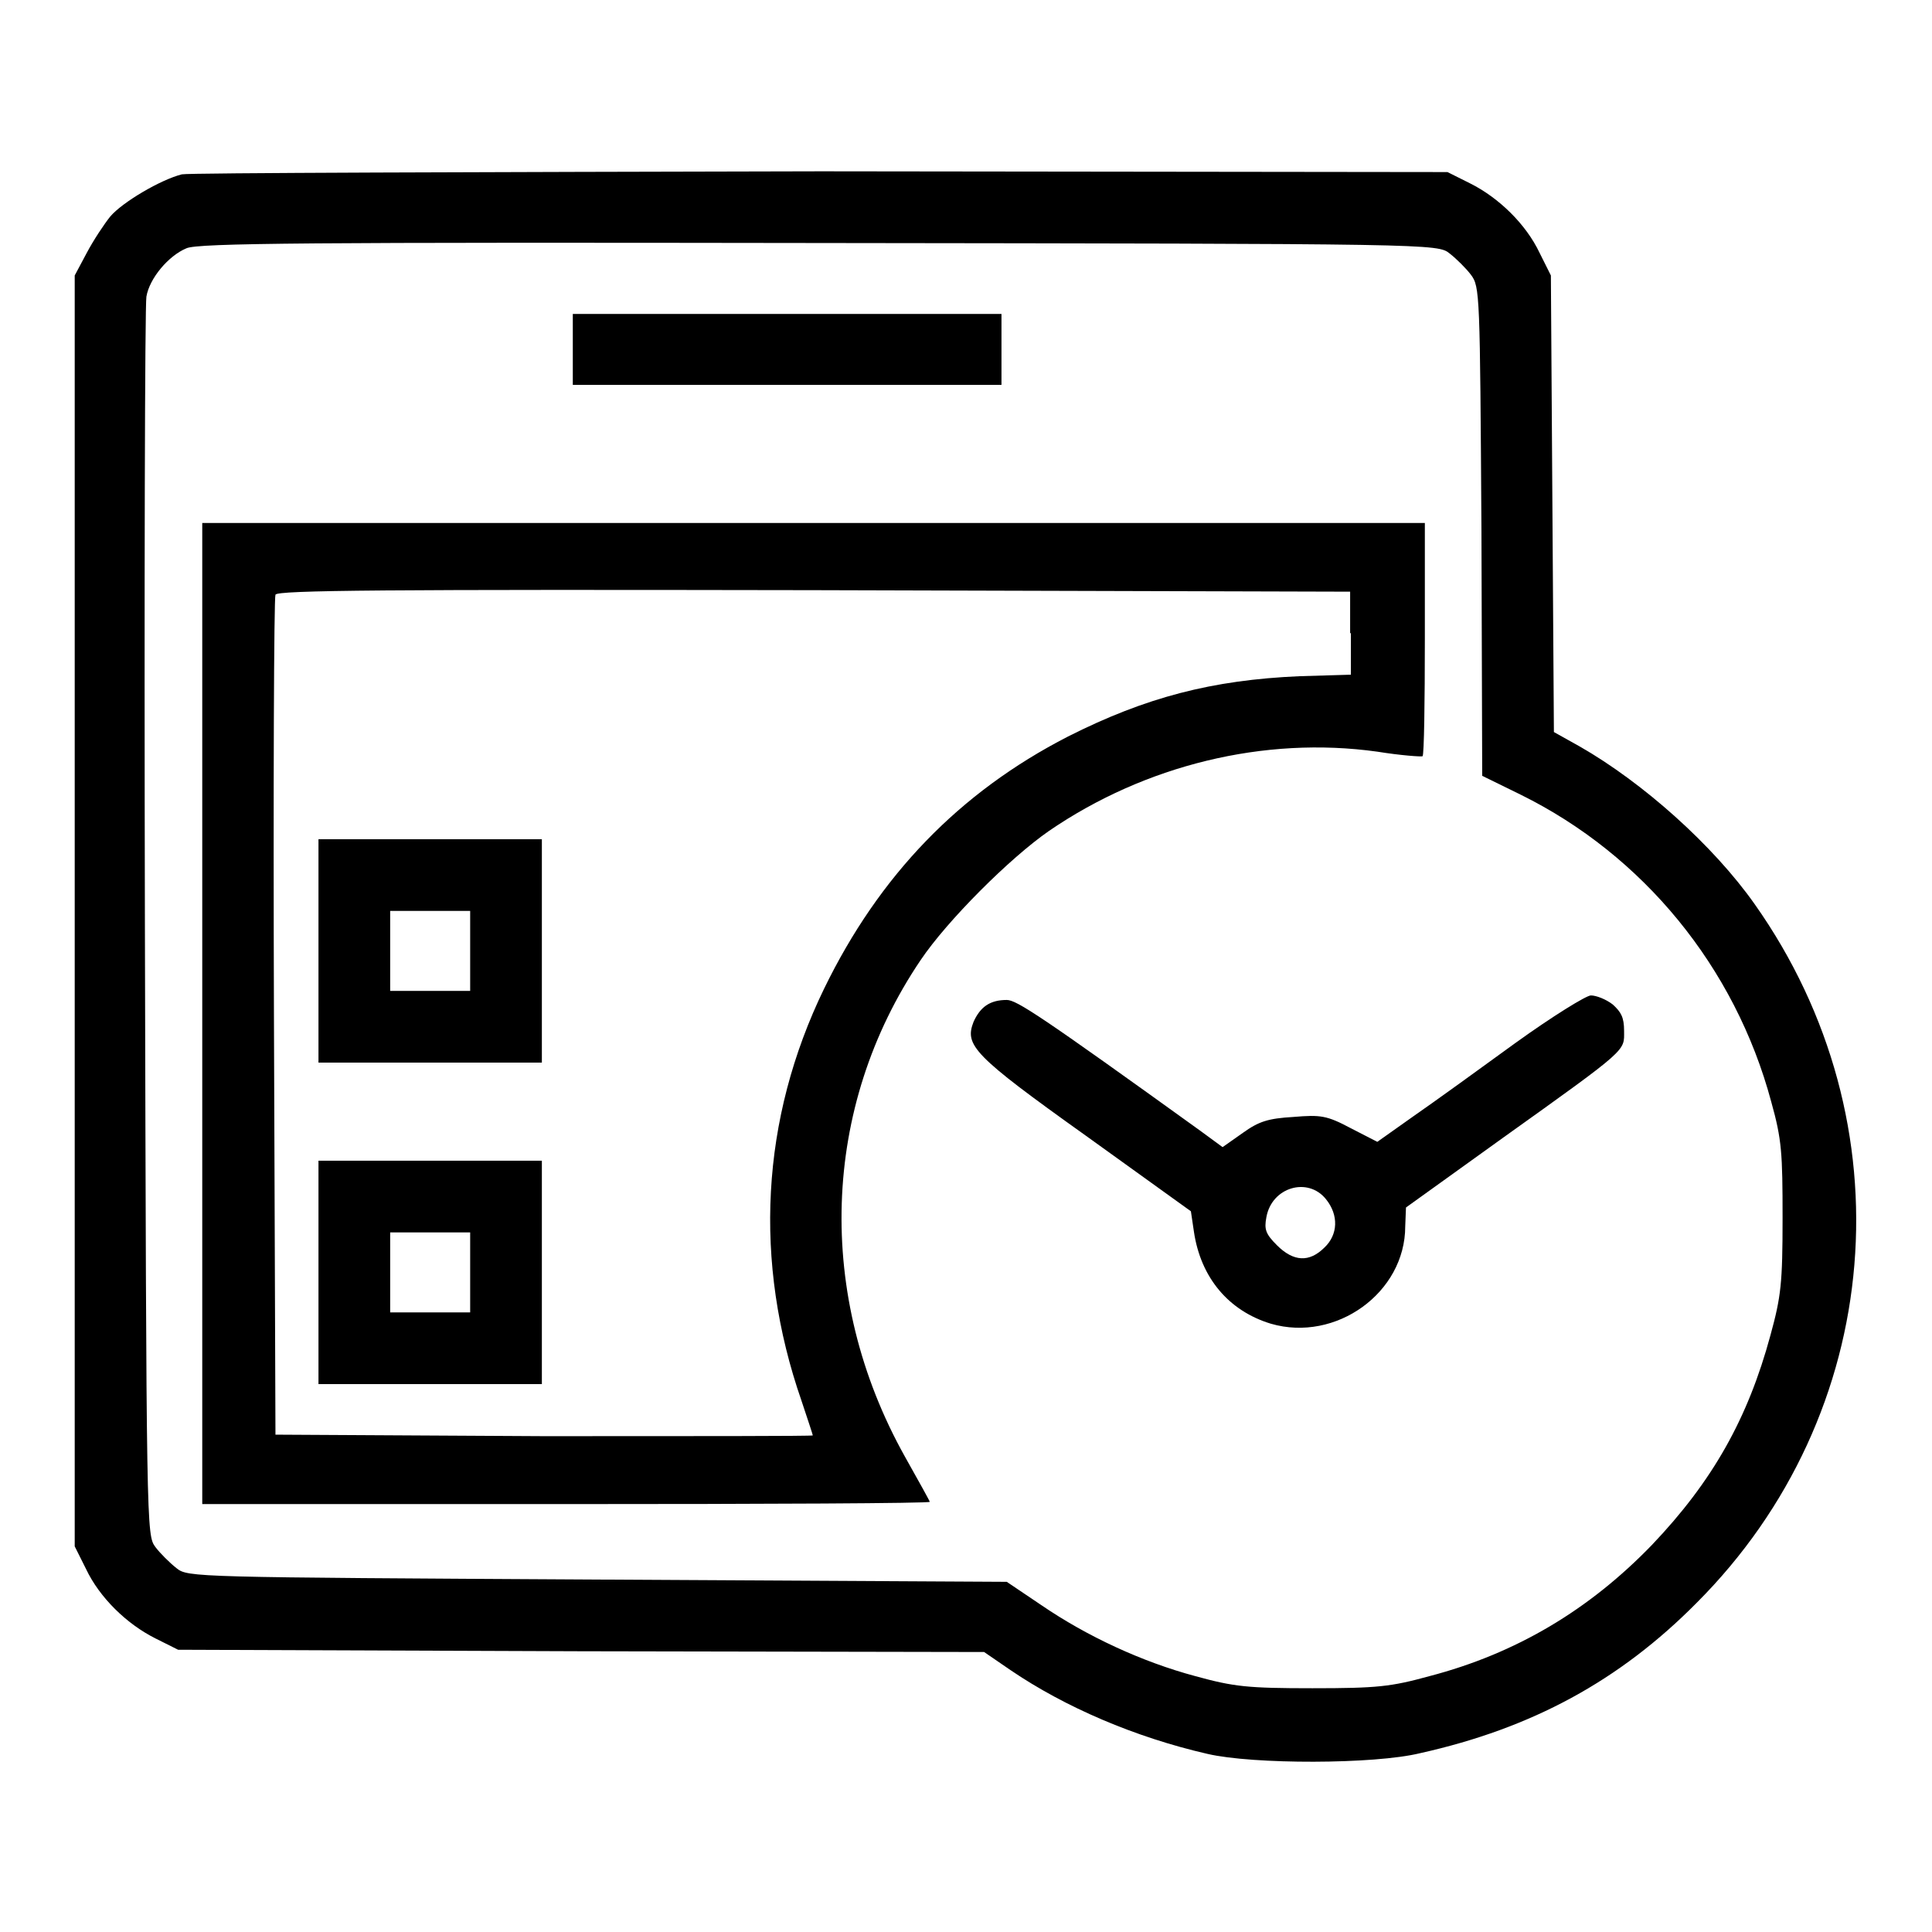 <?xml version="1.0" encoding="utf-8"?>
<!-- Svg Vector Icons : http://www.onlinewebfonts.com/icon -->
<!DOCTYPE svg PUBLIC "-//W3C//DTD SVG 1.1//EN" "http://www.w3.org/Graphics/SVG/1.1/DTD/svg11.dtd">
<svg version="1.1" xmlns="http://www.w3.org/2000/svg" xmlns:xlink="http://www.w3.org/1999/xlink" x="0px" y="0px" viewBox="0 0 256 256" enable-background="new 0 0 256 256" xml:space="preserve">
<g><g><g><path fill="#000000" d="M24.1,23.1c-2.8,0.7-7.9,3.7-9.5,5.6c-0.8,1-2.2,3.1-3.1,4.8l-1.6,3v84.2v84.2l1.5,3c1.8,3.8,5.4,7.3,9.2,9.2l3,1.5l53.4,0.2l53.4,0.1l3.5,2.4c7.2,4.9,16.5,8.9,26.1,11.1c6,1.4,22.1,1.4,28.2-0.1c14.8-3.3,26.4-9.6,36.6-19.9c25-25,28.2-63.6,7.7-92.6c-5.5-7.8-14.8-16.1-23.2-20.9l-3.4-1.9l-0.2-30.2l-0.2-30.3l-1.5-3c-1.8-3.8-5.4-7.3-9.2-9.2l-3-1.5l-83-0.1C63.3,22.8,25.1,22.9,24.1,23.1z M192.1,33.6c0.9,0.7,2.2,2,2.8,2.8c1.2,1.6,1.2,2.4,1.4,34l0.1,32.4l5.1,2.5c16.2,8,28.4,22.8,33.2,40.7c1.4,5,1.5,6.8,1.5,15.4c0,8.6-0.2,10.4-1.6,15.5c-3,11.1-7.7,19.4-15.7,27.8c-8.3,8.6-18,14.4-29.5,17.4c-5.1,1.4-6.9,1.6-15.5,1.6c-8.6,0-10.4-0.2-15.5-1.6c-7.1-1.9-14.4-5.3-20.4-9.4l-4.6-3.1l-54.2-0.3c-53.6-0.3-54.3-0.3-55.8-1.5c-0.9-0.7-2.2-2-2.8-2.8c-1.2-1.6-1.2-1.9-1.4-82.7c-0.1-44.6,0-81.9,0.2-83c0.4-2.4,2.9-5.4,5.3-6.4c1.5-0.7,16.5-0.8,83.7-0.7C190.2,32.3,190.5,32.3,192.1,33.6z"/><path fill="#000000" d="M75.9,46.2V51h28.4h28.4v-4.7v-4.7h-28.4H75.9V46.2z"/><path fill="#000000" d="M26.8,134.3v65H75c26.5,0,48.2-0.1,48.2-0.3c0-0.1-1.5-2.8-3.3-6c-11.9-21.3-11.1-46.3,2.1-65.8c3.5-5.2,11.8-13.5,17-17.1c12.7-8.7,28.5-12.6,43.5-10.5c3.1,0.5,5.9,0.7,6,0.6c0.2-0.2,0.3-7.2,0.3-15.6V69.3h-81h-81V134.3L26.8,134.3z M179,83.9v5.5l-6.8,0.2c-11.6,0.5-20.4,2.8-30.7,8c-14.4,7.4-25,18.4-32.3,33.4c-8.4,17.3-9.4,36.2-3,54.6c0.8,2.4,1.5,4.5,1.5,4.6c0,0.1-16,0.1-35.6,0.1l-35.6-0.2l-0.2-55.3c-0.1-30.4,0-55.6,0.2-56c0.2-0.6,14.8-0.7,71.3-0.6l71.1,0.2V83.9L179,83.9z"/><path fill="#000000" d="M42.2,126v14.8H57h14.8V126v-14.8H57H42.2V126L42.2,126z M62.3,126v5.3H57h-5.3V126v-5.3H57h5.3V126z"/><path fill="#000000" d="M42.2,168.6v14.8H57h14.8v-14.8v-14.8H57H42.2V168.6L42.2,168.6z M62.3,168.6v5.3H57h-5.3v-5.3v-5.3H57h5.3V168.6z"/><path fill="#000000" d="M200.8,138.2c-4.8,3.5-10.9,7.9-13.5,9.7l-4.8,3.4l-3.5-1.8c-3.2-1.7-4-1.8-7.6-1.5c-3.4,0.2-4.6,0.6-6.7,2.1l-2.7,1.9l-3-2.2c-21.1-15.2-24.3-17.3-25.6-17.3c-2.2,0-3.5,0.9-4.4,2.9c-1.2,3.1-0.1,4.4,14.9,15.1l13.9,10l0.4,2.7c0.9,6.1,4.6,10.5,10.2,12.2c8.6,2.5,17.8-4.1,17.8-12.9l0.1-2.5l12.8-9.2c16.8-12,16.1-11.5,16.1-14.2c0-1.8-0.4-2.5-1.5-3.5c-0.9-0.7-2.2-1.2-2.9-1.2C210.2,131.9,205.8,134.6,200.8,138.2z M175.7,158.9c1.7,2.1,1.6,4.7-0.2,6.4c-2,2-4.1,1.9-6.3-0.3c-1.5-1.5-1.7-2.1-1.4-3.7C168.5,157.3,173.3,155.9,175.7,158.9z"/></g></g></g>
</svg>